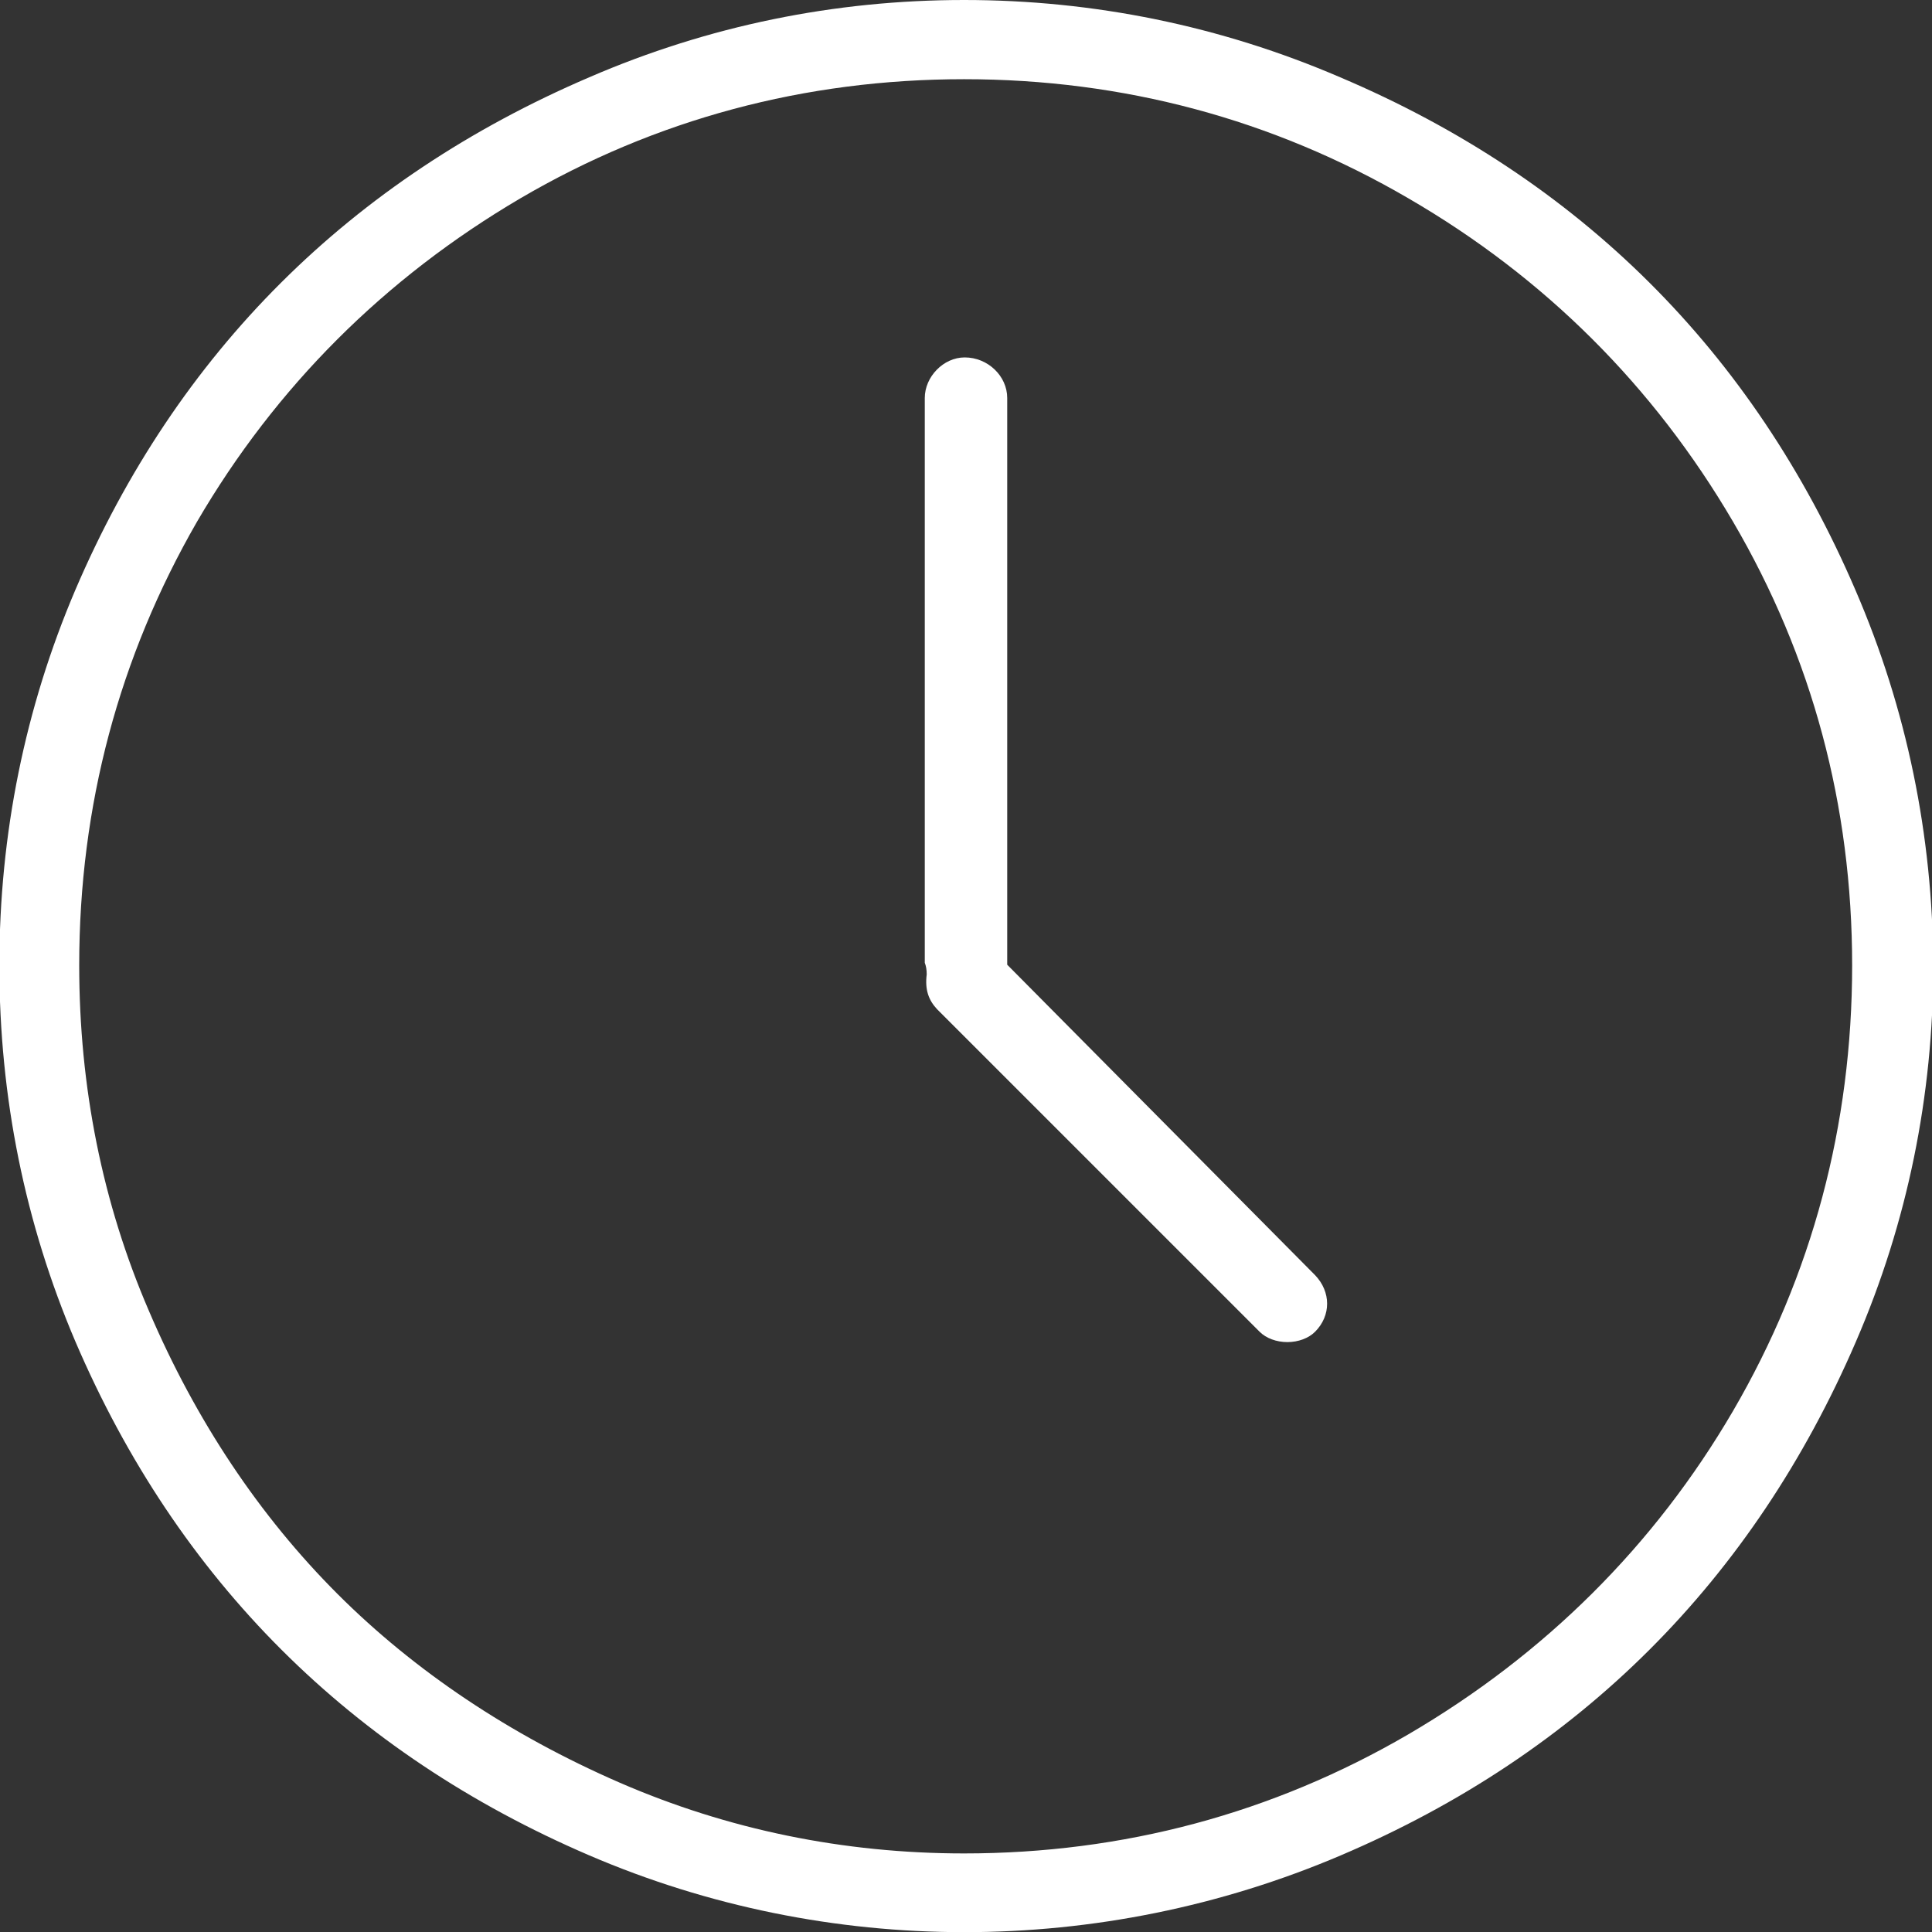 <?xml version="1.0" encoding="utf-8"?>
<!-- Generator: Adobe Illustrator 19.0.0, SVG Export Plug-In . SVG Version: 6.00 Build 0)  -->
<svg version="1.1" id="Layer_1" xmlns="http://www.w3.org/2000/svg" xmlns:xlink="http://www.w3.org/1999/xlink" x="0px" y="0px"
	 viewBox="0 0 300 300" style="enable-background:new 0 0 300 300;" xml:space="preserve">
<rect x="0" y="0" width="300" height="300" fill="#333333" stroke="none"/>
<style type="text/css">
	.st0{fill:#FFFFFF;}
</style>
<g id="XMLID_1908_">
	<path id="XMLID_2662_" class="st0" d="M288.1,91.6L288.1,91.6c-15.9-37-42.8-63.8-80-79.6c-18.6-8-38.3-12-58.4-12
		C129.6,0,110,4,91.5,12c-37.1,15.9-64,42.7-79.8,79.6c-7.8,18.3-11.8,37.9-11.8,58.3c0,20.5,4,40.1,11.8,58.4
		c15.9,37.1,42.8,63.9,79.8,79.8c37,15.9,79.4,15.9,116.7,0c37.1-15.8,64-42.7,80-79.8c8-18.5,12-38.2,12-58.4
		C300.1,129.7,296.1,110.1,288.1,91.6z M269.1,219.1c-12.2,20.9-29.2,37.8-50.4,50.2c-21.1,12.3-44.3,18.5-69,18.5
		c-18.7,0-36.7-3.7-53.5-11c-17-7.4-31.8-17.3-43.8-29.3c-12.1-12.1-22-26.9-29.3-44c-7.2-16.7-10.8-34.7-10.8-53.6
		c0-24.8,6.2-47.9,18.3-68.9c12.2-20.9,29.1-37.8,50.2-50.2c21-12.3,44.2-18.5,68.9-18.5c24.7,0,47.9,6.2,69,18.5
		C239.9,43.1,256.8,60,269.1,81c12.3,21,18.5,44.1,18.5,68.9C287.6,174.7,281.4,198,269.1,219.1z"/>
	<path id="XMLID_2724_" class="st0" d="M156.4,149.8v-88c0-3.4-3-6.3-6.6-6.3c-3.3,0-6.2,3-6.2,6.3v87.7c0.2,0.5,0.3,1.1,0.3,1.8
		c-0.3,2.4,0.3,4,1.6,5.4l50.1,50.1c1,1,2.6,1.6,4.3,1.6c0,0,0,0,0,0c1.7,0,3.3-0.6,4.3-1.6c2.5-2.5,2.5-6.2,0-8.8L156.4,149.8z"/>
</g>
</svg>

